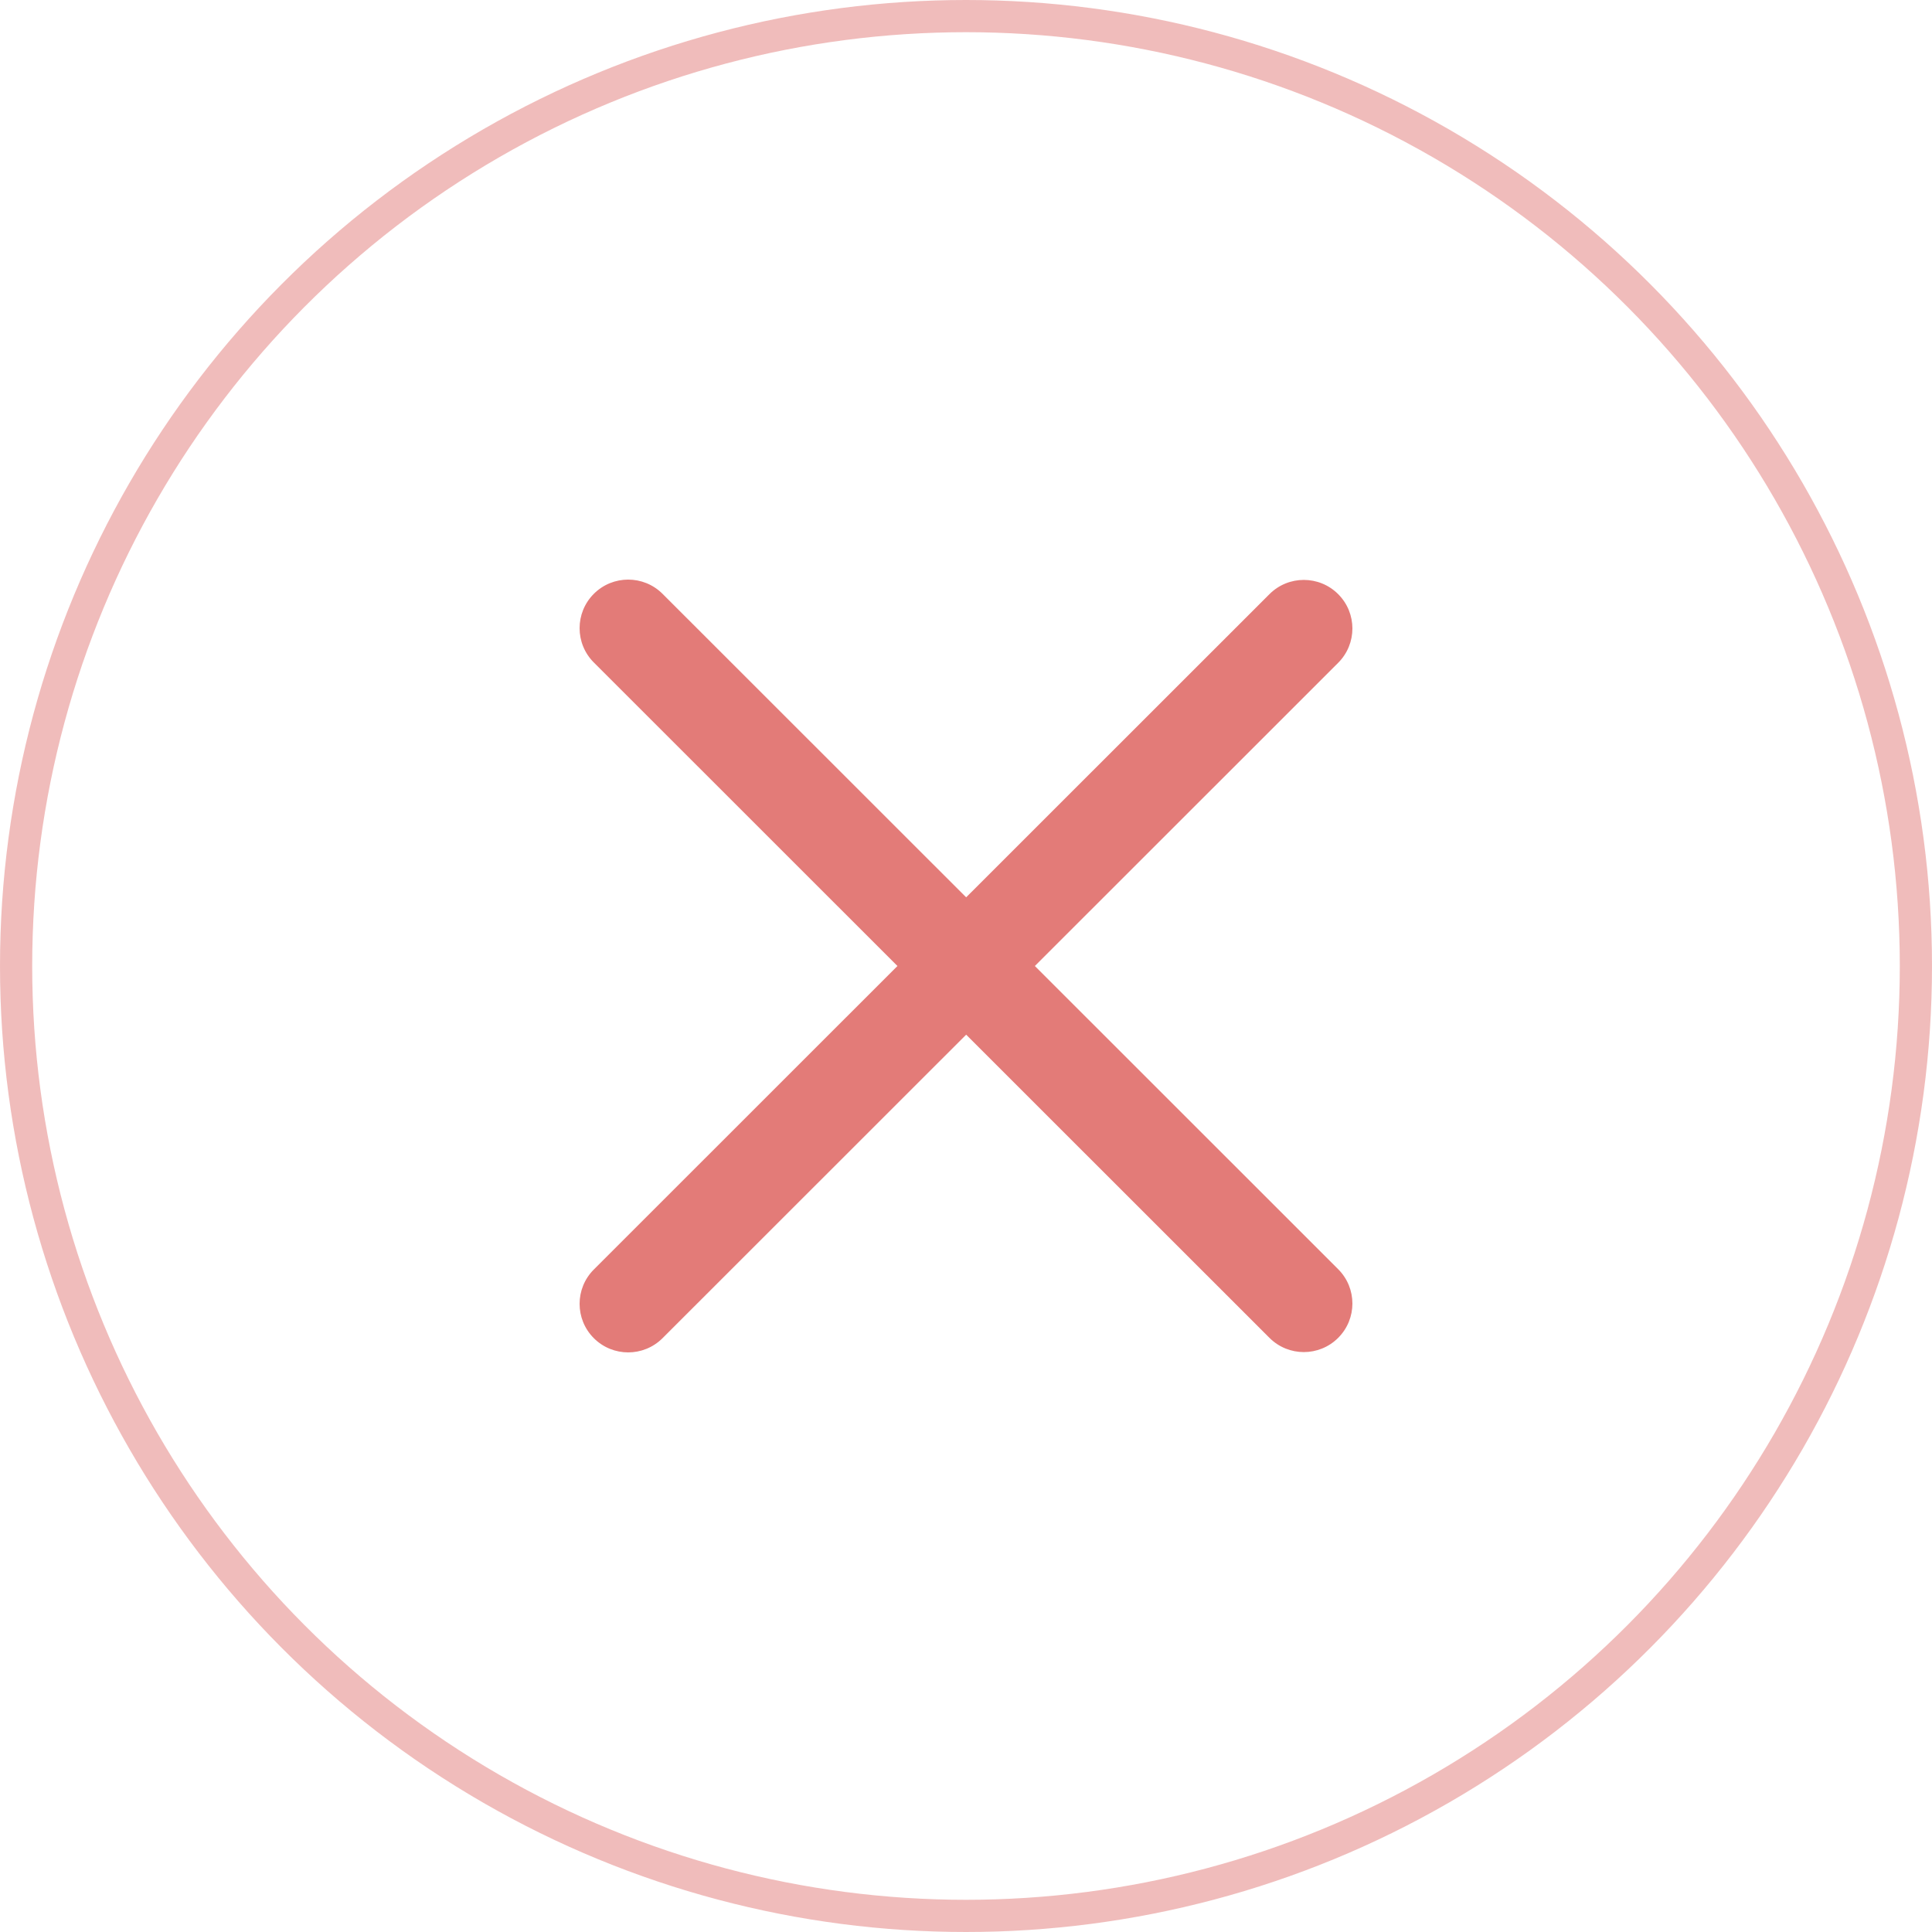 <svg width="120" height="120" viewBox="0 0 120 120" fill="none" xmlns="http://www.w3.org/2000/svg">
<!-- <circle cx="60" cy="60" r="60" fill="white"/> -->
<circle cx="60" cy="60" r="59" stroke="#E37B78" stroke-opacity="0.5" stroke-width="2"/>
<path fill-rule="evenodd" clip-rule="evenodd" d="M41.151 36.883C39.973 35.706 38.062 35.706 36.884 36.883C35.705 38.062 35.705 39.971 36.884 41.149L55.742 60L36.884 78.851C35.705 80.029 35.705 81.939 36.884 83.117C38.062 84.294 39.973 84.294 41.151 83.117L60.01 64.266L78.849 83.097C80.027 84.275 81.938 84.275 83.116 83.097C84.295 81.919 84.295 80.01 83.116 78.832L64.277 60L83.116 41.169C84.295 39.99 84.295 38.081 83.116 36.903C81.938 35.725 80.027 35.725 78.849 36.903L60.01 55.734L41.151 36.883Z" fill="#E37B78"/>
</svg>
